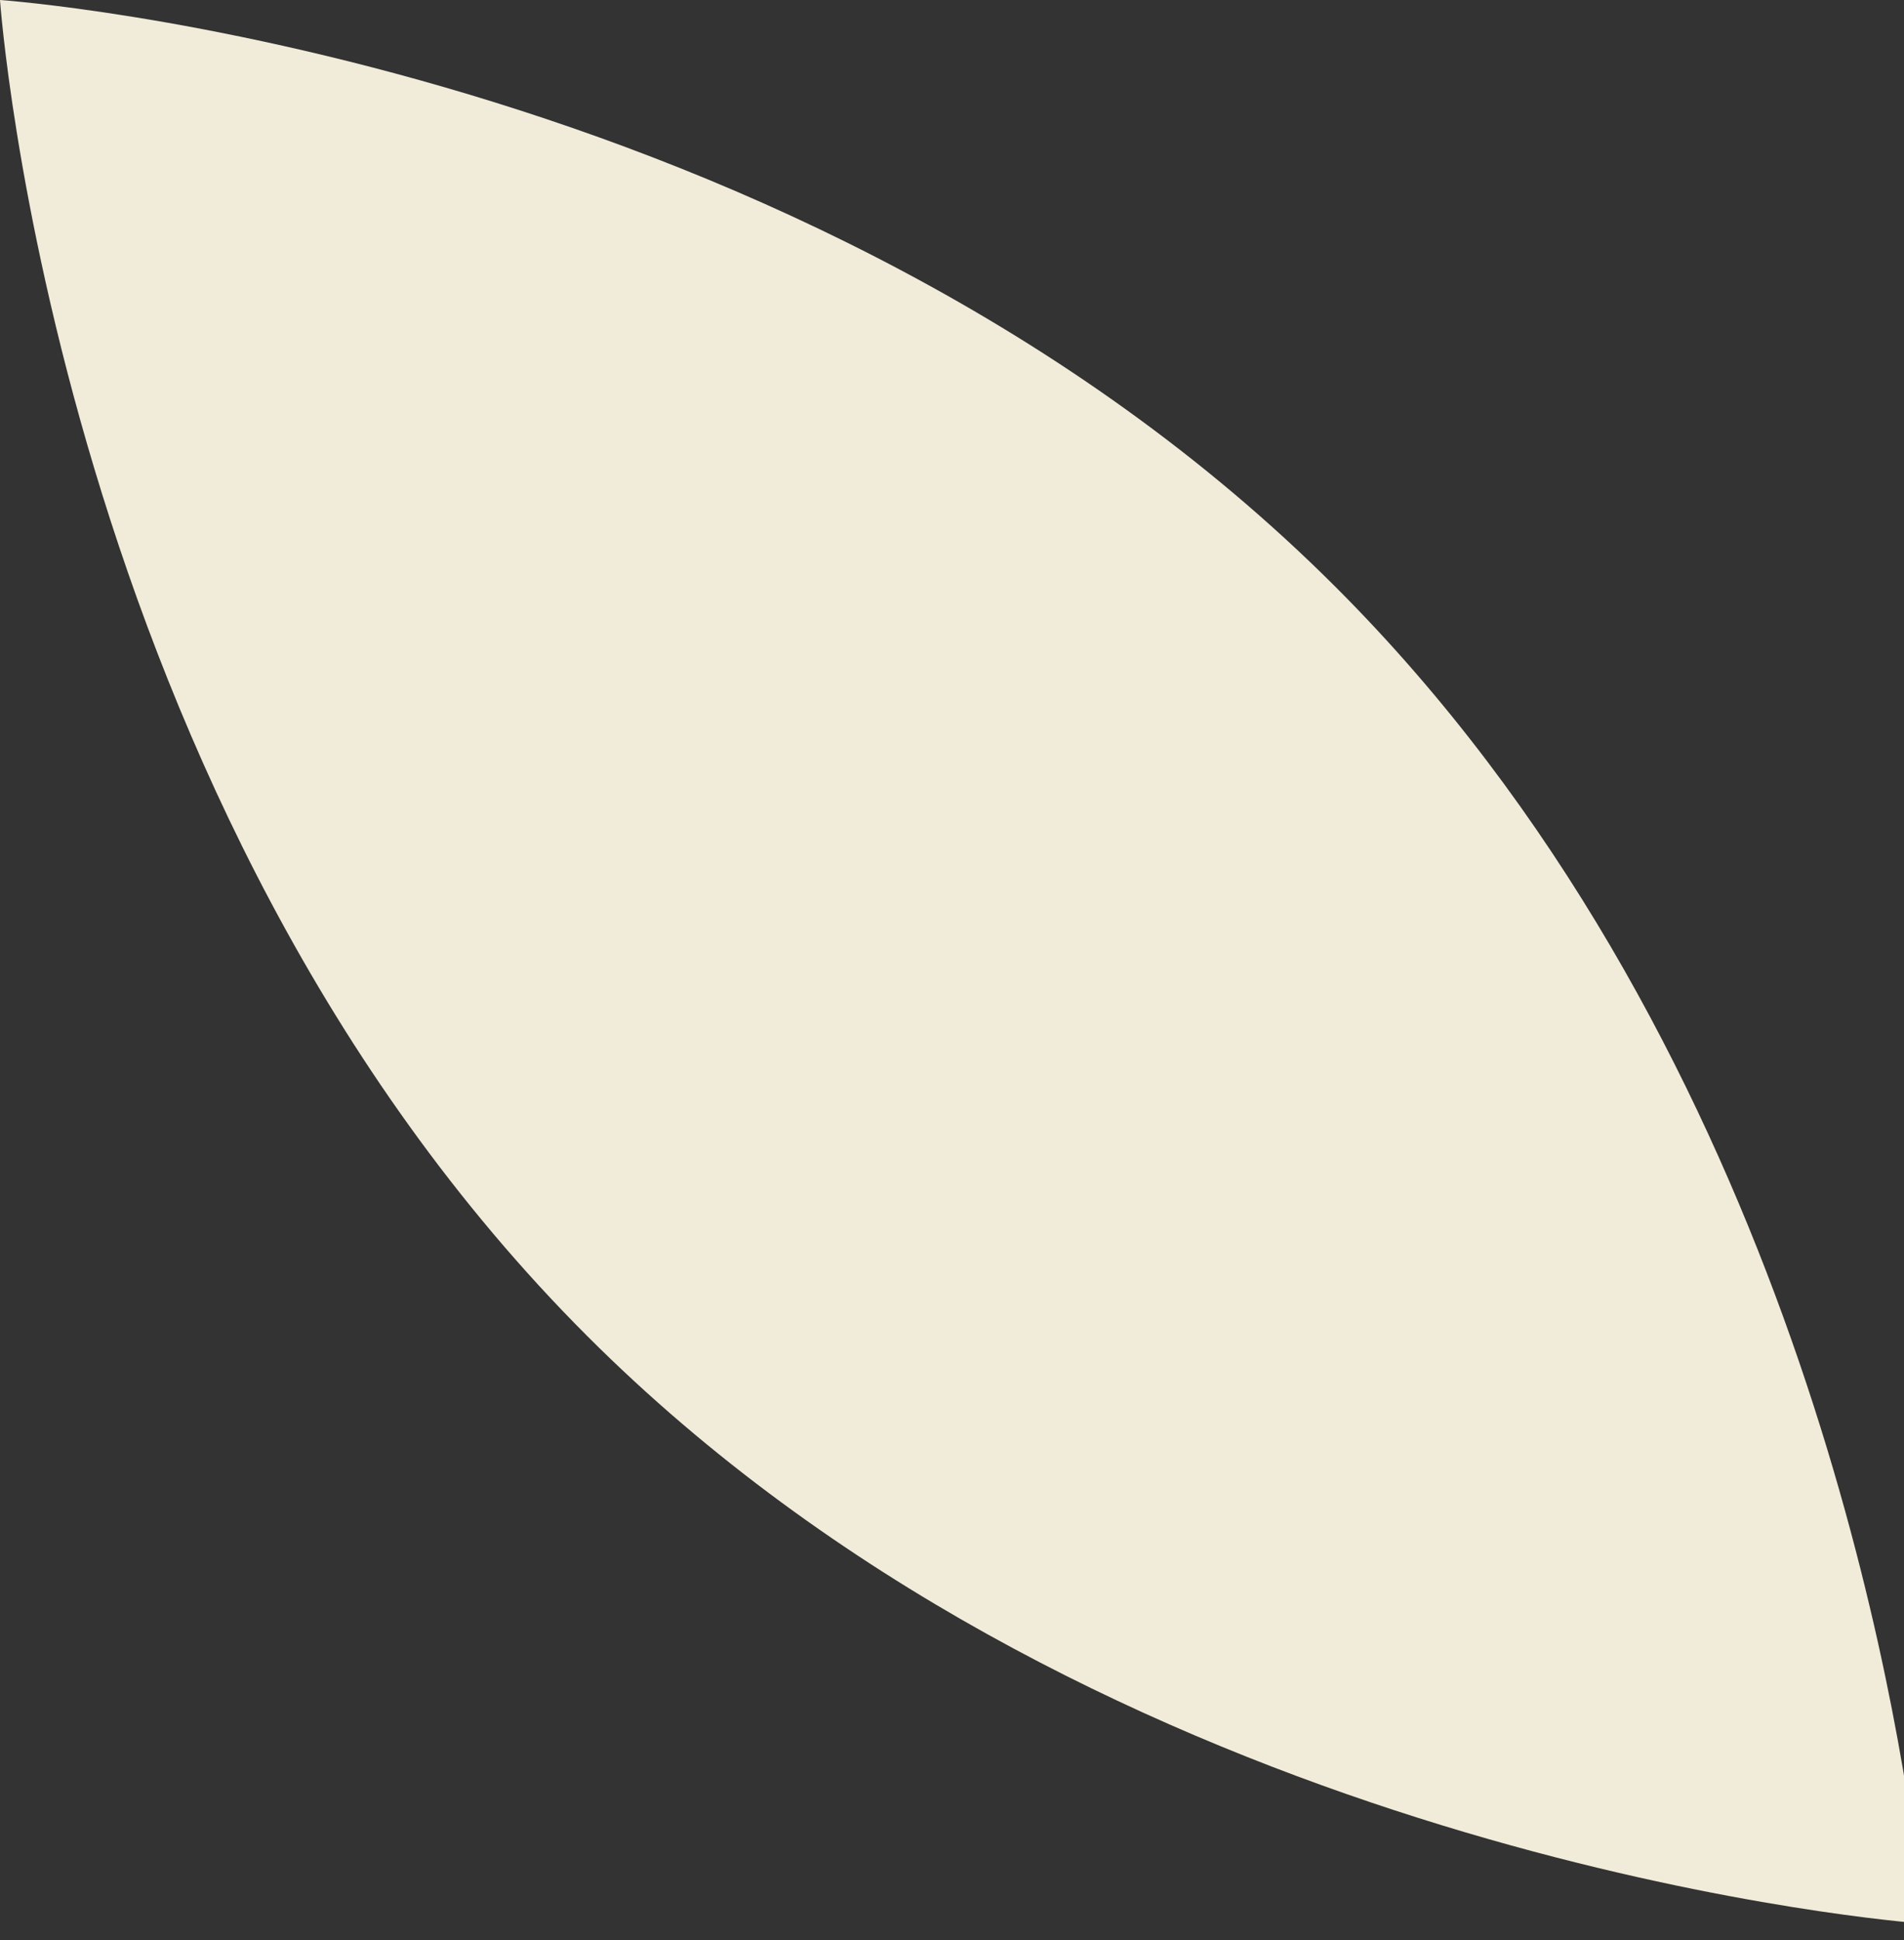 <svg width="53" height="54" viewBox="0 0 53 54" fill="none" xmlns="http://www.w3.org/2000/svg">
<rect x="0" y="0" width="53" height="54" fill="#333333" stroke="none"/>
<g clip-path="url(#clip0_25_1200)">
<path d="M53.18 53.51V53.54C53.18 53.54 53.25 53.54 53.36 53.53C53.47 53.53 53.54 53.54 53.54 53.54C53.54 53.54 53.54 53.52 53.54 53.51C56.43 53.24 76.67 50.89 90.37 37.19C105.15 22.41 106.72 0 106.72 0C106.72 0 84.31 1.56 69.53 16.35C57.19 28.69 54.06 46.34 53.36 51.84C52.66 46.35 49.54 28.7 37.19 16.35C22.41 1.56 0 0 0 0C0 0 1.56 22.41 16.35 37.19C30.05 50.89 50.29 53.24 53.18 53.51Z" fill="#F1EBD9"/>
</g>
<defs>
<clipPath id="clip0_25_1200">
<rect width="53" height="54" fill="white"/>
</clipPath>
</defs>
</svg>
